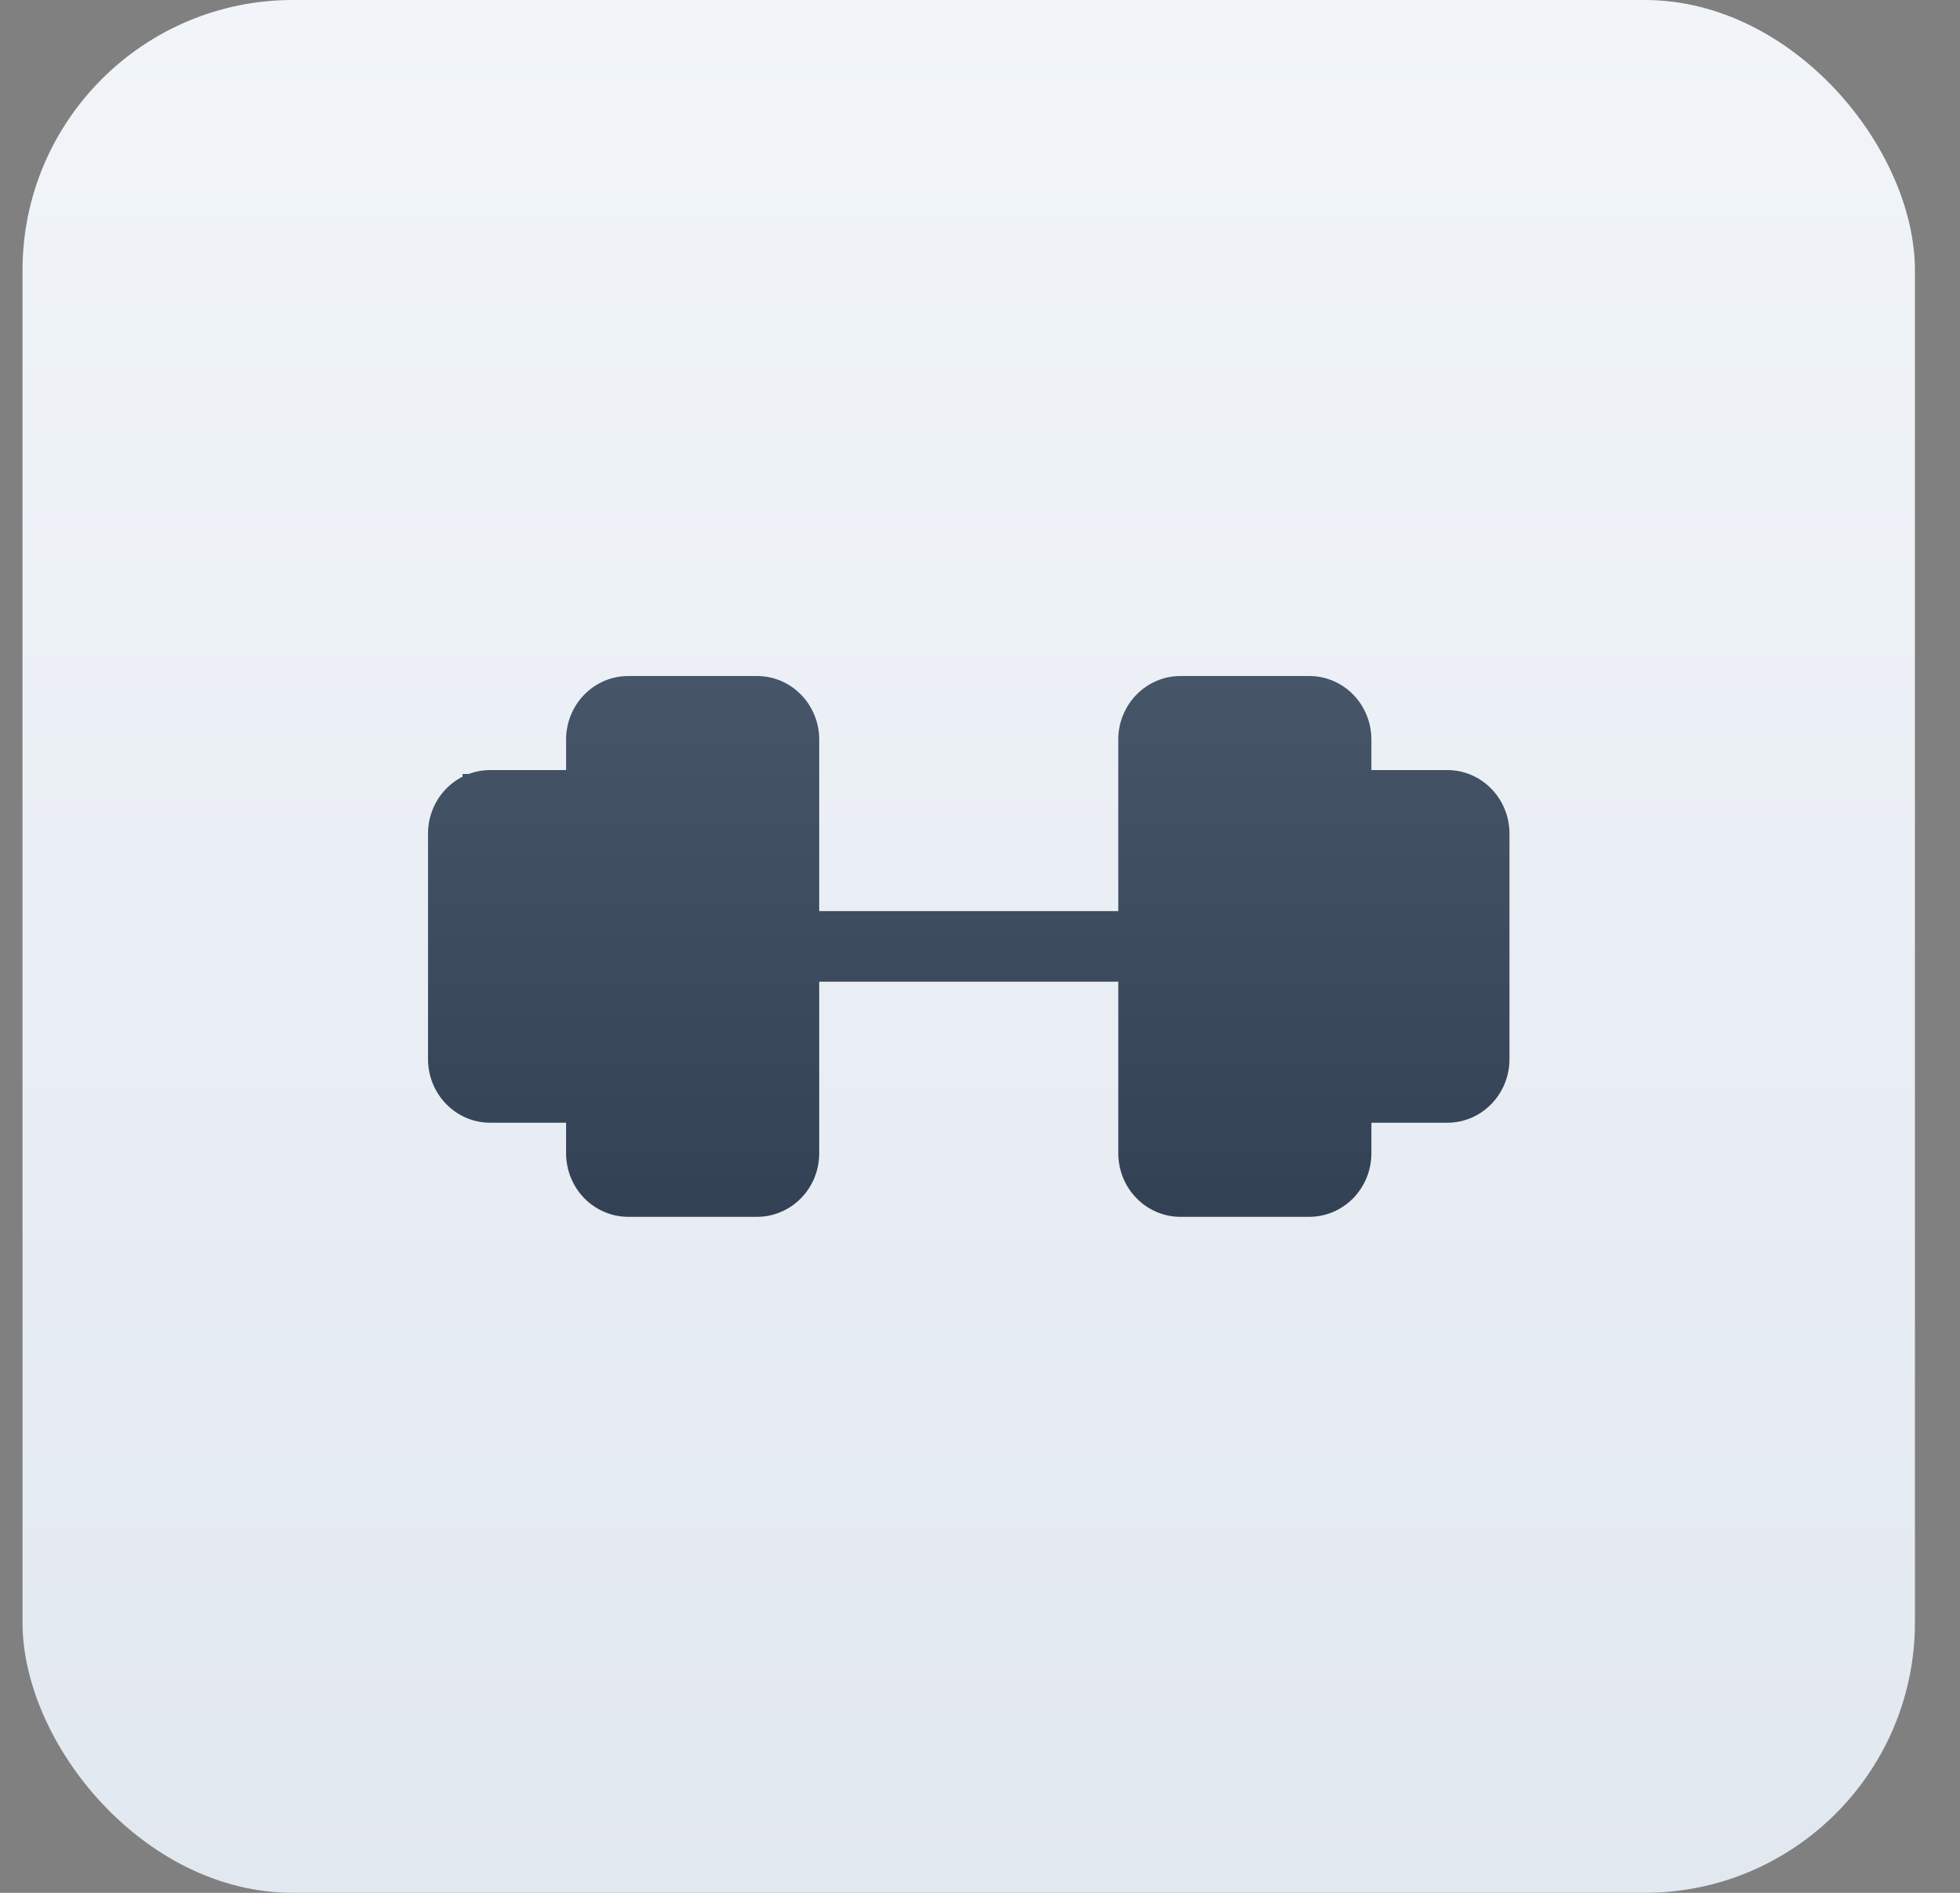 <svg width="29" height="28" viewBox="0 0 29 28" fill="none" xmlns="http://www.w3.org/2000/svg">
<rect x="0" y="0" width="29" height="28" fill="#808080" stroke="none"/>
<rect x="0.333" width="28" height="28" rx="4" fill="url(#paint0_linear_4512_2501)"/>
<path fill-rule="evenodd" clip-rule="evenodd" d="M8.645 10.275C8.818 10.099 9.051 10 9.295 10H11.202C11.445 10 11.679 10.099 11.851 10.275C12.024 10.451 12.121 10.69 12.121 10.939V17.061C12.121 17.184 12.097 17.306 12.051 17.42C12.005 17.534 11.937 17.637 11.851 17.725C11.766 17.812 11.665 17.881 11.553 17.928C11.442 17.976 11.322 18 11.202 18H9.295C9.175 18 9.055 17.976 8.943 17.928C8.832 17.881 8.731 17.812 8.645 17.725C8.56 17.637 8.492 17.534 8.446 17.42C8.4 17.306 8.376 17.184 8.376 17.061V10.939C8.376 10.69 8.473 10.451 8.645 10.275ZM9.397 11.043V16.956H11.1V11.043H9.397ZM16.816 10.275C16.988 10.099 17.222 10 17.465 10H19.372C19.616 10 19.849 10.099 20.022 10.275C20.194 10.451 20.291 10.69 20.291 10.939V17.061C20.291 17.184 20.267 17.306 20.221 17.42C20.175 17.534 20.107 17.637 20.022 17.725C19.936 17.812 19.835 17.881 19.724 17.928C19.612 17.976 19.492 18 19.372 18H17.465C17.345 18 17.225 17.976 17.114 17.928C17.002 17.881 16.901 17.812 16.816 17.725C16.73 17.637 16.662 17.534 16.616 17.42C16.57 17.306 16.546 17.184 16.546 17.061V10.939C16.546 10.69 16.643 10.451 16.816 10.275ZM17.567 11.043V16.956H19.27V11.043H17.567Z" fill="url(#paint1_linear_4512_2501)"/>
<path fill-rule="evenodd" clip-rule="evenodd" d="M7.355 12.435V15.565H8.376V12.435H7.355ZM6.603 11.666C6.775 11.49 7.009 11.391 7.253 11.391H8.478C8.722 11.391 8.956 11.49 9.128 11.666C9.3 11.842 9.397 12.081 9.397 12.33V15.669C9.397 15.918 9.3 16.157 9.128 16.333C8.956 16.51 8.722 16.608 8.478 16.608H7.253C7.009 16.608 6.775 16.51 6.603 16.333C6.43 16.157 6.333 15.918 6.333 15.669V12.33C6.333 12.081 6.43 11.842 6.603 11.666ZM19.539 11.666C19.711 11.49 19.945 11.391 20.189 11.391H21.414C21.658 11.391 21.892 11.49 22.064 11.666C22.237 11.842 22.334 12.081 22.334 12.33V15.669C22.334 15.918 22.237 16.157 22.064 16.333C21.892 16.51 21.658 16.608 21.414 16.608H20.189C19.945 16.608 19.711 16.51 19.539 16.333C19.366 16.157 19.27 15.918 19.27 15.669V12.33C19.27 12.081 19.366 11.842 19.539 11.666ZM20.291 12.435V15.565H21.312V12.435H20.291ZM11.1 14C11.1 13.712 11.328 13.478 11.61 13.478H17.057C17.339 13.478 17.567 13.712 17.567 14C17.567 14.288 17.339 14.522 17.057 14.522H11.61C11.328 14.522 11.1 14.288 11.1 14Z" fill="url(#paint2_linear_4512_2501)"/>
<path d="M6.844 11.449H8.66V16.087H6.844V11.449Z" fill="url(#paint3_linear_4512_2501)"/>
<path d="M19.553 11.449H21.369V16.087H19.553V11.449Z" fill="url(#paint4_linear_4512_2501)"/>
<path d="M16.83 10.522H19.553V17.014H16.83V10.522Z" fill="url(#paint5_linear_4512_2501)"/>
<path d="M8.66 10.522H11.383V17.014H8.66V10.522Z" fill="url(#paint6_linear_4512_2501)"/>
<defs>
<linearGradient id="paint0_linear_4512_2501" x1="14.334" y1="0" x2="14.334" y2="28" gradientUnits="userSpaceOnUse">
<stop stop-color="#F1F5F9"/>
<stop offset="1" stop-color="#E2E8F0"/>
</linearGradient>
<linearGradient id="paint1_linear_4512_2501" x1="14.334" y1="10" x2="14.334" y2="18" gradientUnits="userSpaceOnUse">
<stop stop-color="#475569"/>
<stop offset="1" stop-color="#334155"/>
<stop offset="1" stop-color="#0F172A"/>
</linearGradient>
<linearGradient id="paint2_linear_4512_2501" x1="14.334" y1="10" x2="14.334" y2="18" gradientUnits="userSpaceOnUse">
<stop stop-color="#475569"/>
<stop offset="1" stop-color="#334155"/>
<stop offset="1" stop-color="#0F172A"/>
</linearGradient>
<linearGradient id="paint3_linear_4512_2501" x1="14.334" y1="10" x2="14.334" y2="18" gradientUnits="userSpaceOnUse">
<stop stop-color="#475569"/>
<stop offset="1" stop-color="#334155"/>
<stop offset="1" stop-color="#0F172A"/>
</linearGradient>
<linearGradient id="paint4_linear_4512_2501" x1="14.334" y1="10" x2="14.334" y2="18" gradientUnits="userSpaceOnUse">
<stop stop-color="#475569"/>
<stop offset="1" stop-color="#334155"/>
<stop offset="1" stop-color="#0F172A"/>
</linearGradient>
<linearGradient id="paint5_linear_4512_2501" x1="14.334" y1="10" x2="14.334" y2="18" gradientUnits="userSpaceOnUse">
<stop stop-color="#475569"/>
<stop offset="1" stop-color="#334155"/>
<stop offset="1" stop-color="#0F172A"/>
</linearGradient>
<linearGradient id="paint6_linear_4512_2501" x1="14.334" y1="10" x2="14.334" y2="18" gradientUnits="userSpaceOnUse">
<stop stop-color="#475569"/>
<stop offset="1" stop-color="#334155"/>
<stop offset="1" stop-color="#0F172A"/>
</linearGradient>
</defs>
</svg>
